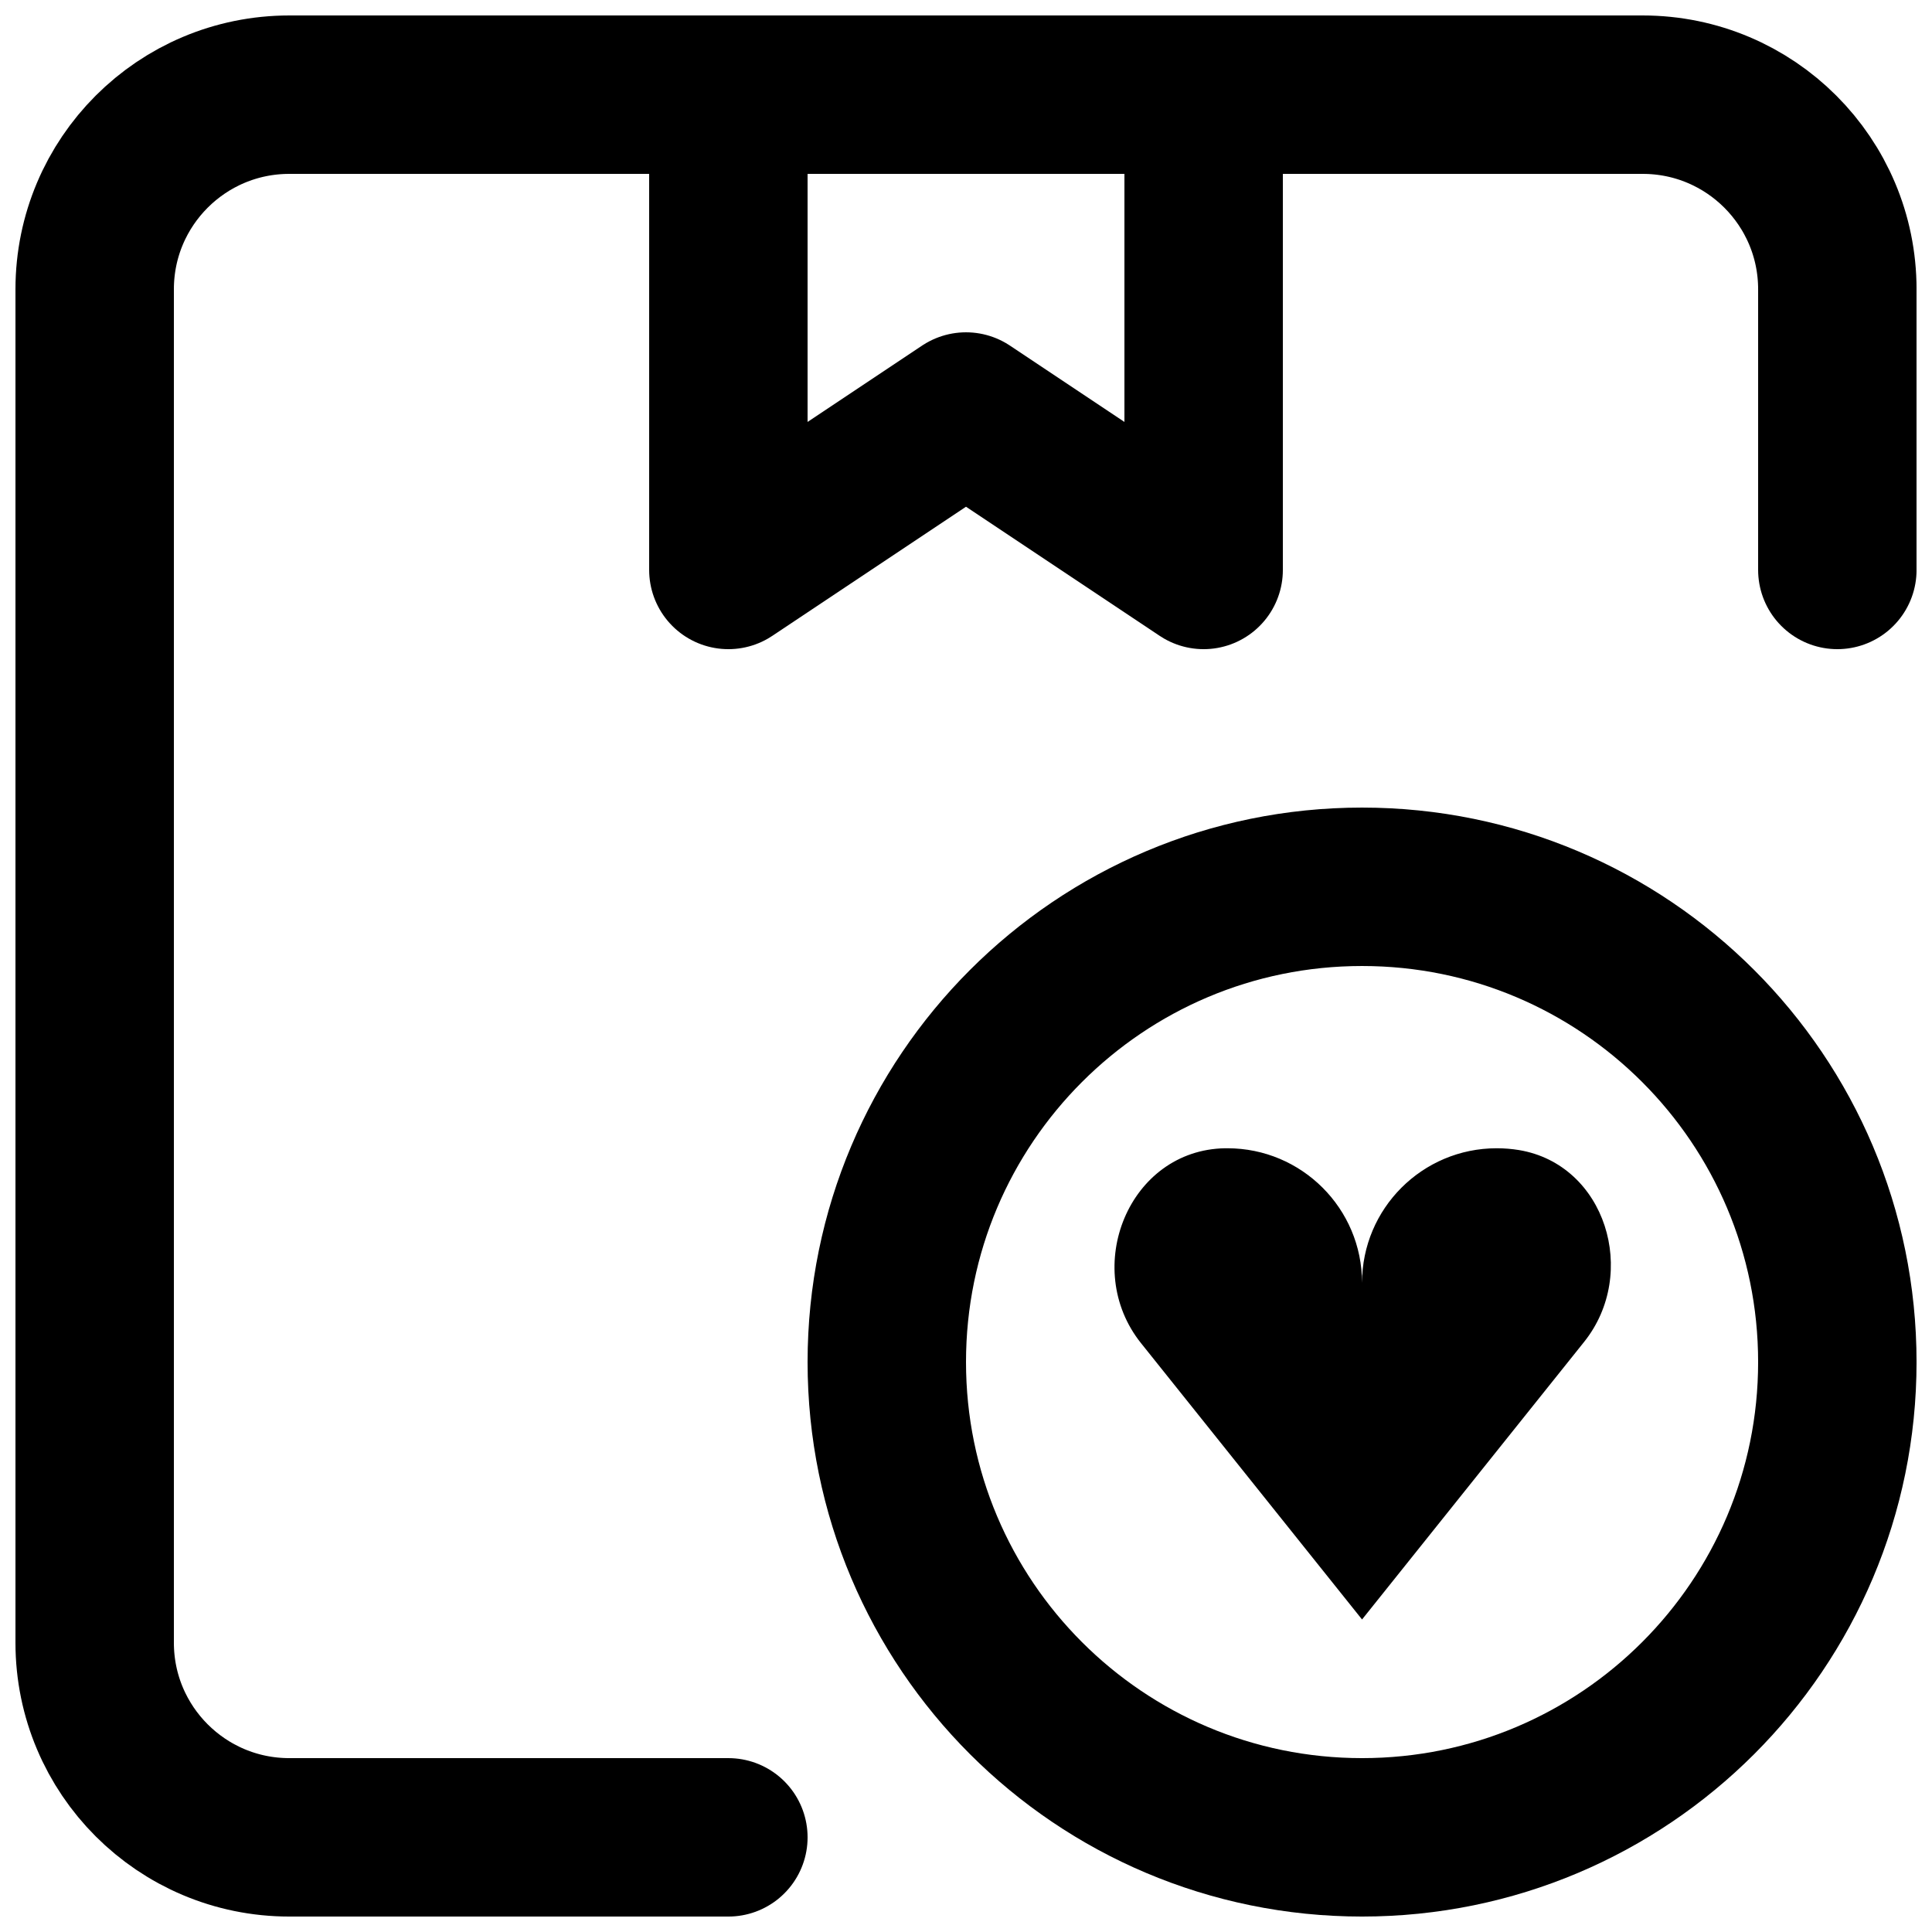 <?xml version="1.0" encoding="UTF-8"?>
<!-- Uploaded to: ICON Repo, www.iconrepo.com, Generator: ICON Repo Mixer Tools -->
<svg width="800px" height="800px" version="1.1" viewBox="144 144 512 512" xmlns="http://www.w3.org/2000/svg">
 <defs>
  <clipPath id="c">
   <path d="m148.09 148.09h503.81v503.81h-503.81z"/>
  </clipPath>
  <clipPath id="b">
   <path d="m316 148.09h168v168.91h-168z"/>
  </clipPath>
  <clipPath id="a">
   <path d="m358 358h293.9v293.9h-293.9z"/>
  </clipPath>
 </defs>
 <g clip-path="url(#c)">
  <path transform="matrix(20.992 0 0 20.992 169.09 169.09)" d="m8 22h-5.543c-1.357 0-2.457-1.1-2.457-2.457v-17.086c0-1.357 1.1-2.457 2.457-2.457h17.086c1.357 0 2.457 1.1 2.457 2.457v3.543" fill="none" stroke="#000000" stroke-linecap="round" stroke-width="2"/>
 </g>
 <g clip-path="url(#b)">
  <path transform="matrix(20.992 0 0 20.992 169.09 169.09)" d="m14 6-3-2-3 2v-6h6zm0 0" fill="none" stroke="#000000" stroke-linecap="round" stroke-linejoin="round" stroke-width="2"/>
 </g>
 <path d="m563.82 499.6c14.523-18.156 5.688-46.977-17.258-50.82-1.93-0.316-3.902-0.48-5.918-0.48-19.711 0-35.688 15.973-35.688 35.664 0-19.691-15.977-35.664-35.688-35.664h-0.586c-25.527 0.398-38.227 31.738-22.293 51.66l58.566 73.219z" fill-rule="evenodd"/>
 <g clip-path="url(#a)">
  <path transform="matrix(20.992 0 0 20.992 169.09 169.09)" d="m22 16c0 3.314-2.686 6-6 6-3.314 0-6-2.686-6-6 0-3.314 2.686-6 6-6 3.314 0 6 2.686 6 6zm0 0" fill="none" stroke="#000000" stroke-linecap="round" stroke-linejoin="round" stroke-width="2"/>
 </g>
</svg>